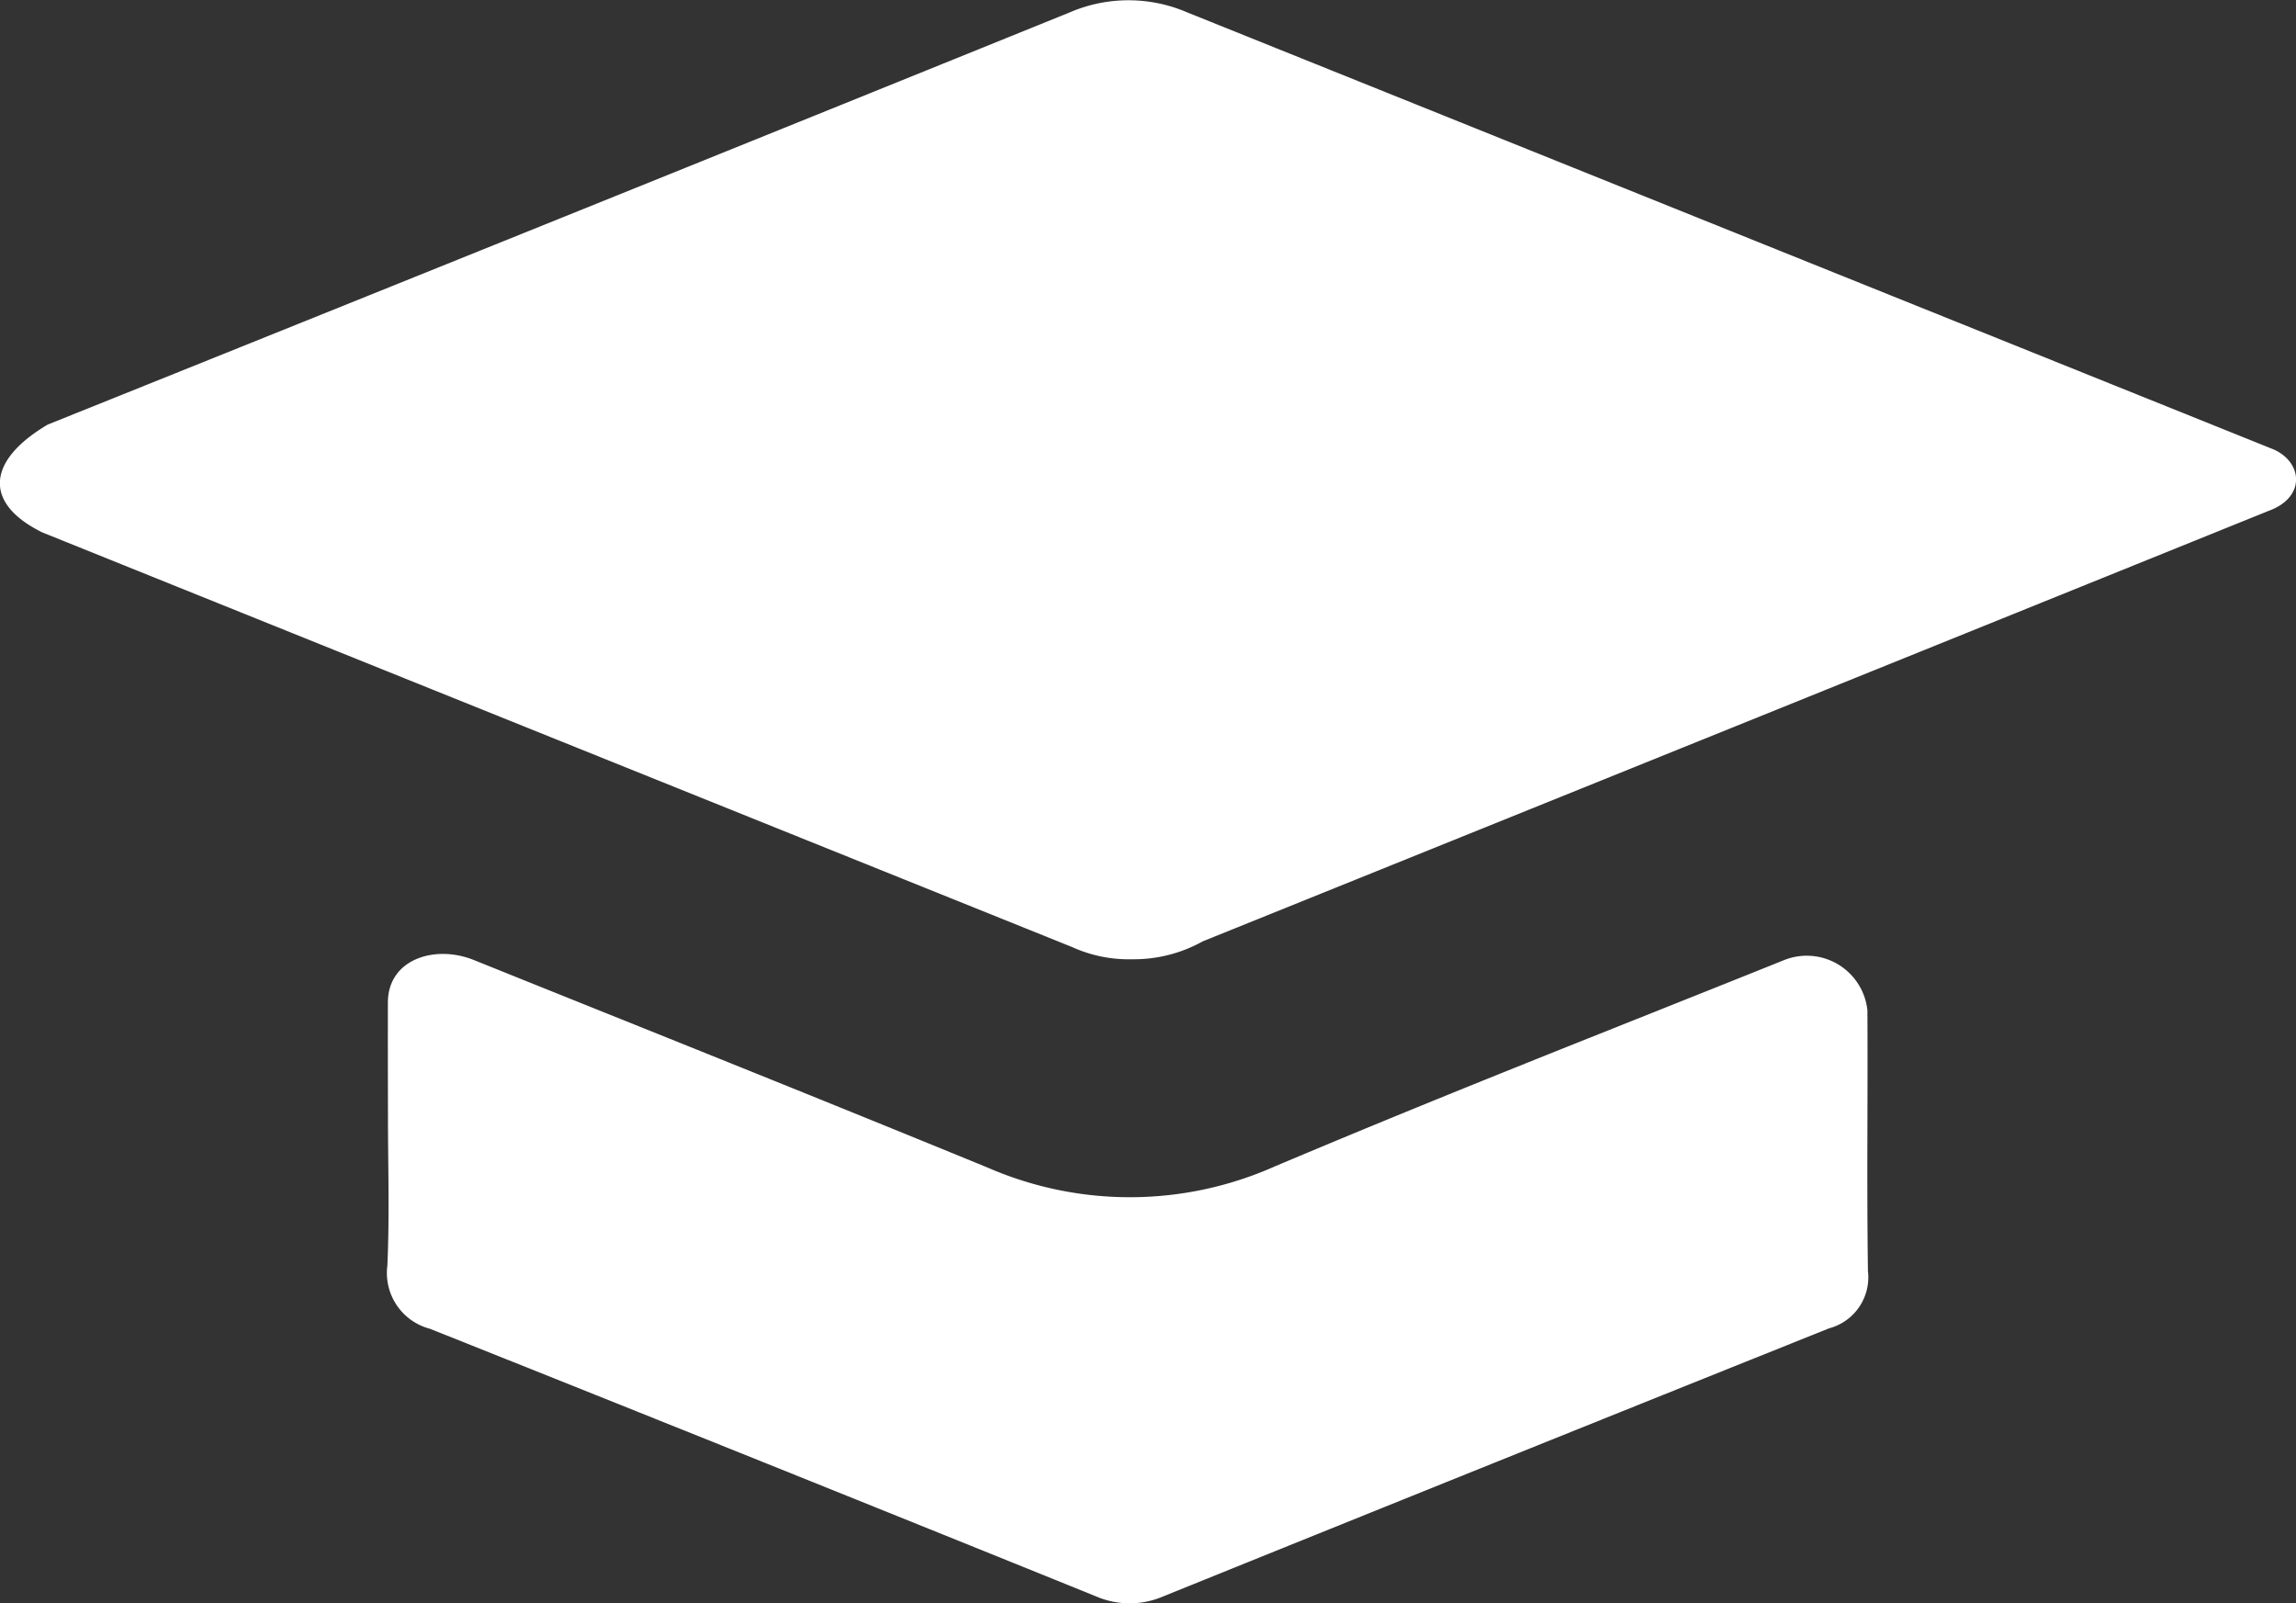 <svg id="Group_56" data-name="Group 56" xmlns="http://www.w3.org/2000/svg" width="30.46" height="21.267" viewBox="0 0 30.46 21.267">
    <rect x="0" y="0" width="30.46" height="21.267" fill="#333333" stroke="none"/>
    <g id="Group_55" data-name="Group 55">
        <path id="Path_229" data-name="Path 229" d="M1659.212,3814.636a1.88,1.88,0,0,0,.938-.238q7.073-2.853,14.144-5.711c.486-.177.451-.636.067-.811q-7.21-2.9-14.421-5.8a1.968,1.968,0,0,0-1.552,0q-6.776,2.744-13.561,5.468c-.8.472-.867,1.038-.074,1.43,4.821,1.942,8.843,3.56,13.663,5.5A1.816,1.816,0,0,0,1659.212,3814.636Zm-9.872,2.071c0,.664.022,1.329-.008,1.992a.765.765,0,0,0,.565.838q4.423,1.763,8.836,3.549a1.124,1.124,0,0,0,.893,0q4.414-1.785,8.833-3.555a.7.7,0,0,0,.515-.76c-.017-1.328,0-2.131-.007-3.459a.809.809,0,0,0-1.1-.667c-2.449.984-4.331,1.713-6.763,2.739a4.727,4.727,0,0,1-3.811.014c-2.472-1.013-4.336-1.755-6.814-2.752-.517-.208-1.138-.011-1.14.561C1649.338,3815.853,1649.339,3816.06,1649.34,3816.708Z" transform="translate(-1644.193 -3801.913)" fill="#fff"/>
    </g>
</svg>
